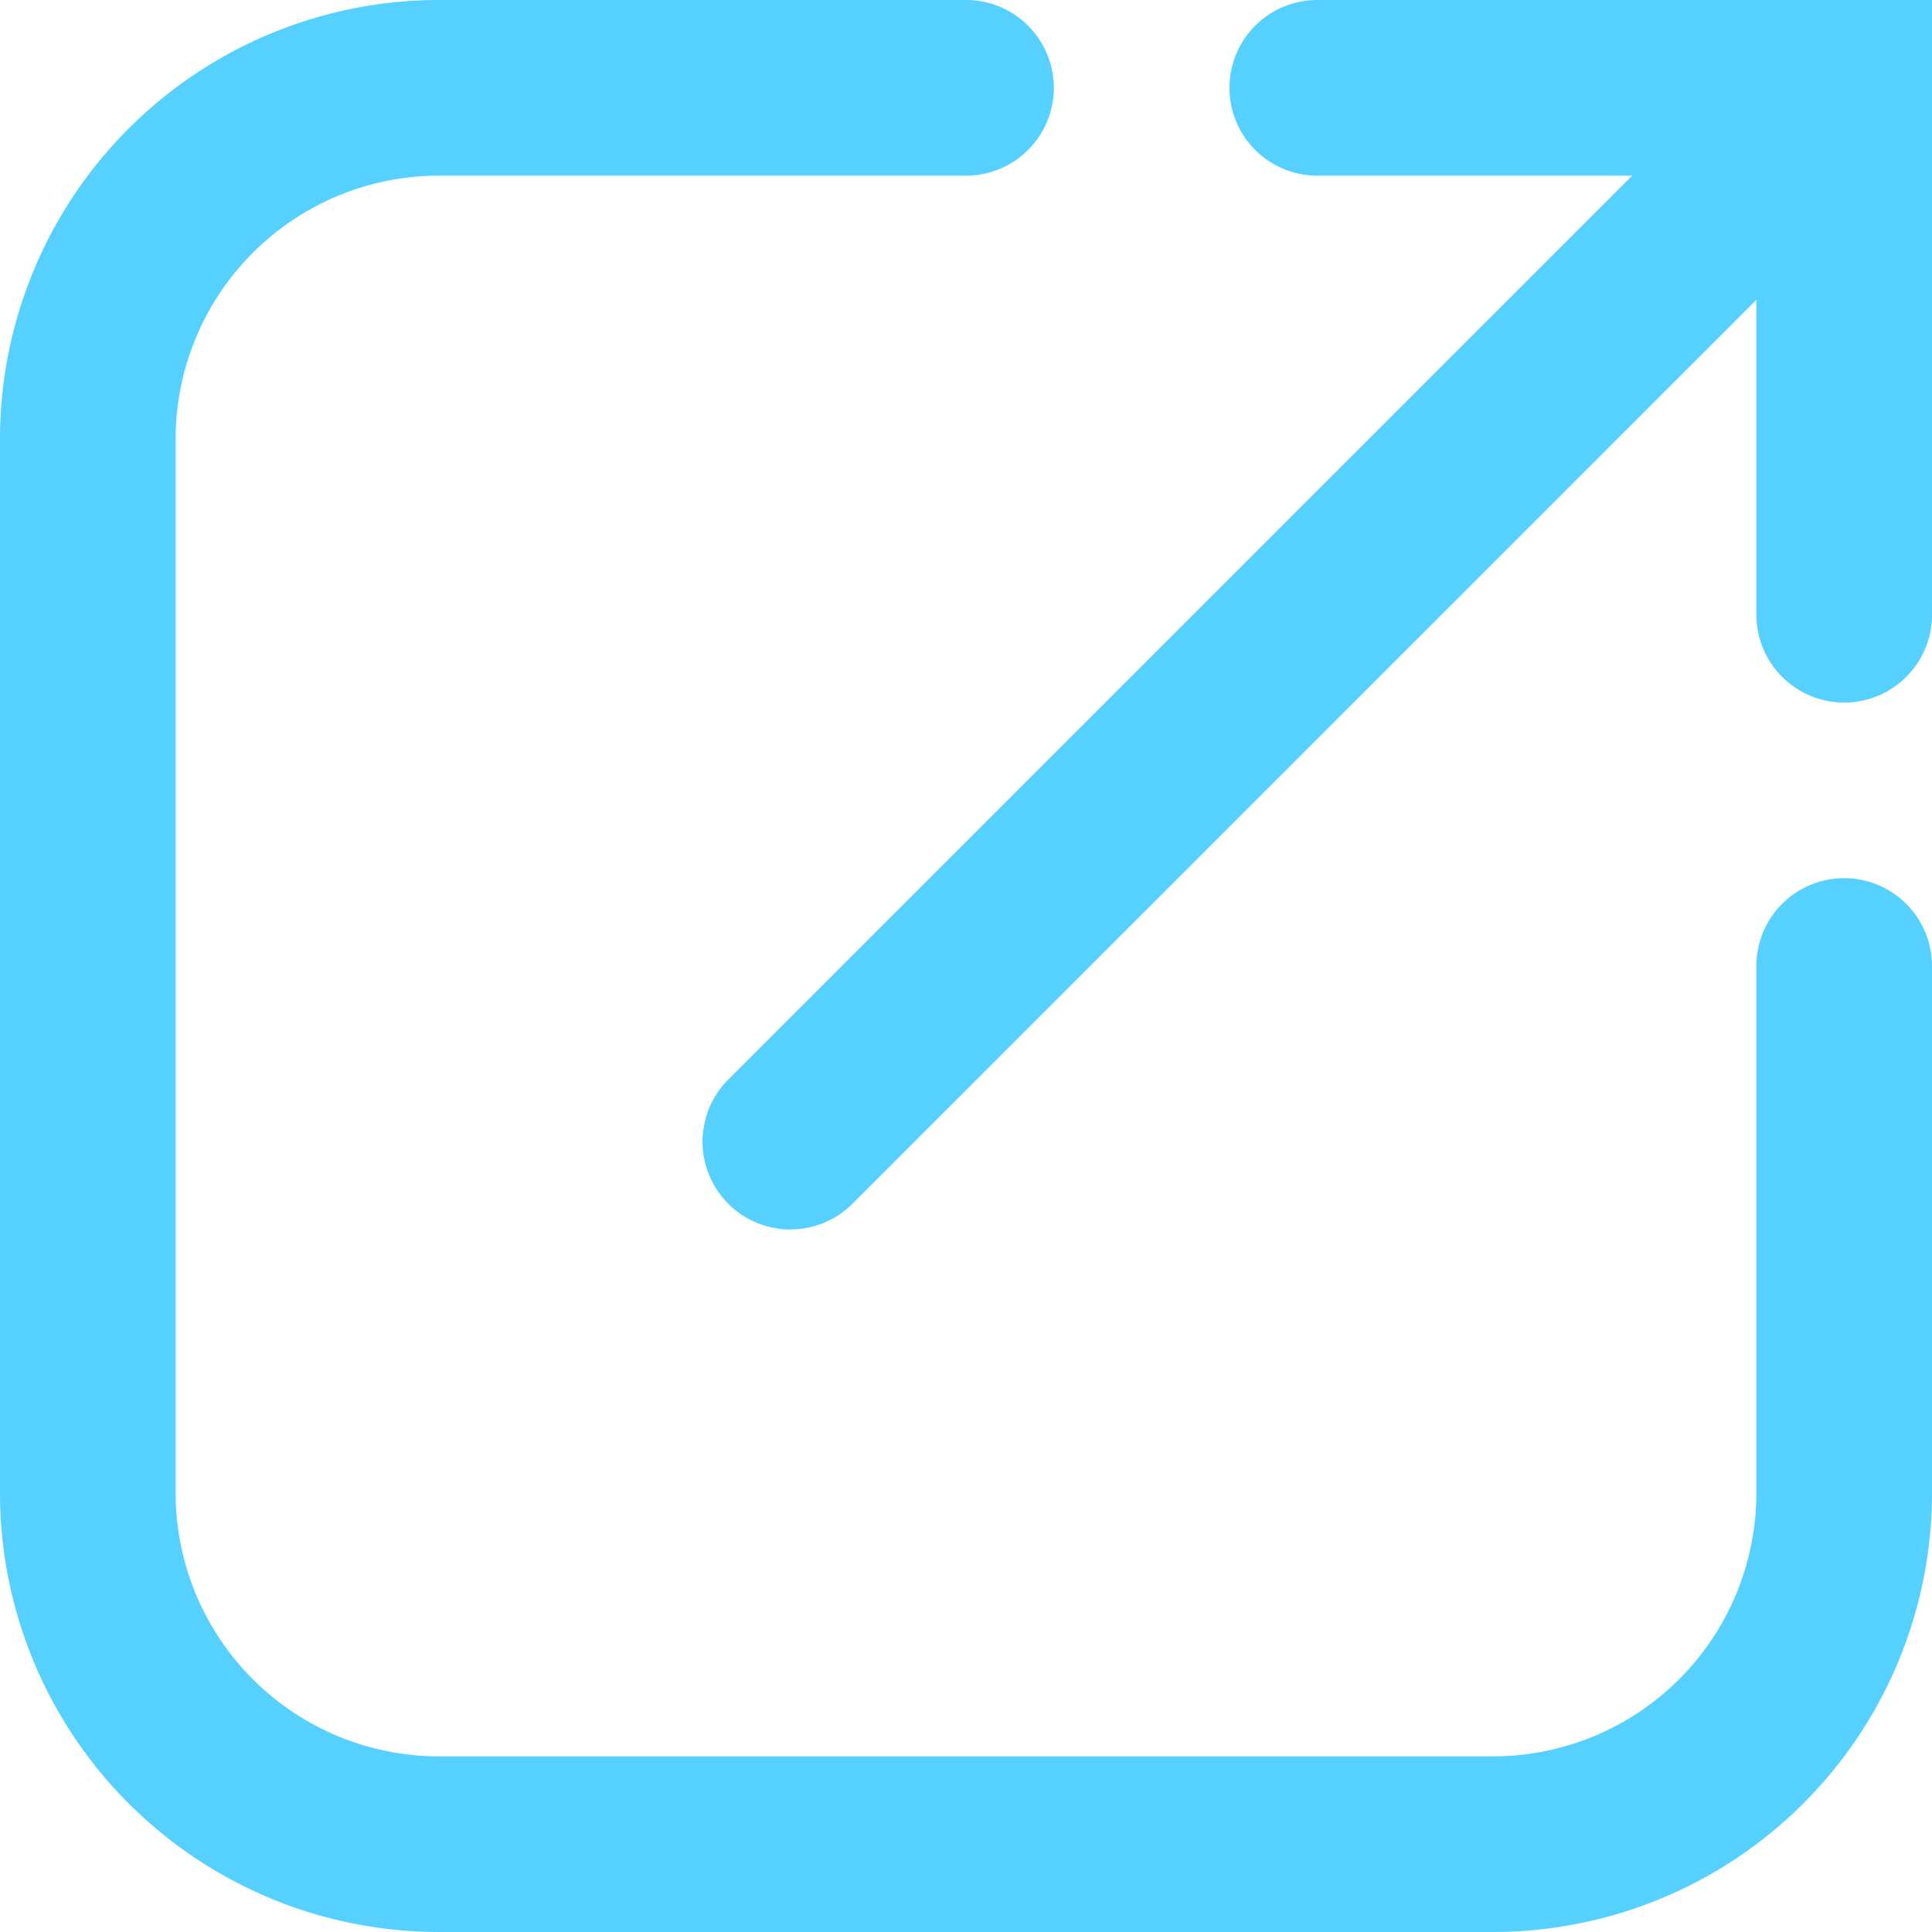 <svg xmlns="http://www.w3.org/2000/svg" viewBox="0.75 0.75 5.5 5.5">
  <path
    d="M 3.5 1 L 2 1 A 1 1 0 0 0 1 2 L 1 5 A 1 1 0 0 0 2 6 L 5 6 A 1 1 0 0 0 6 5 L 6 3.5 M 3 4 L 6 1 M 6 2.5 L 6 1 L 4.5 1"
    stroke="#56d1ff" stroke-width="0.5" stroke-linecap="round" fill="none" />
</svg>